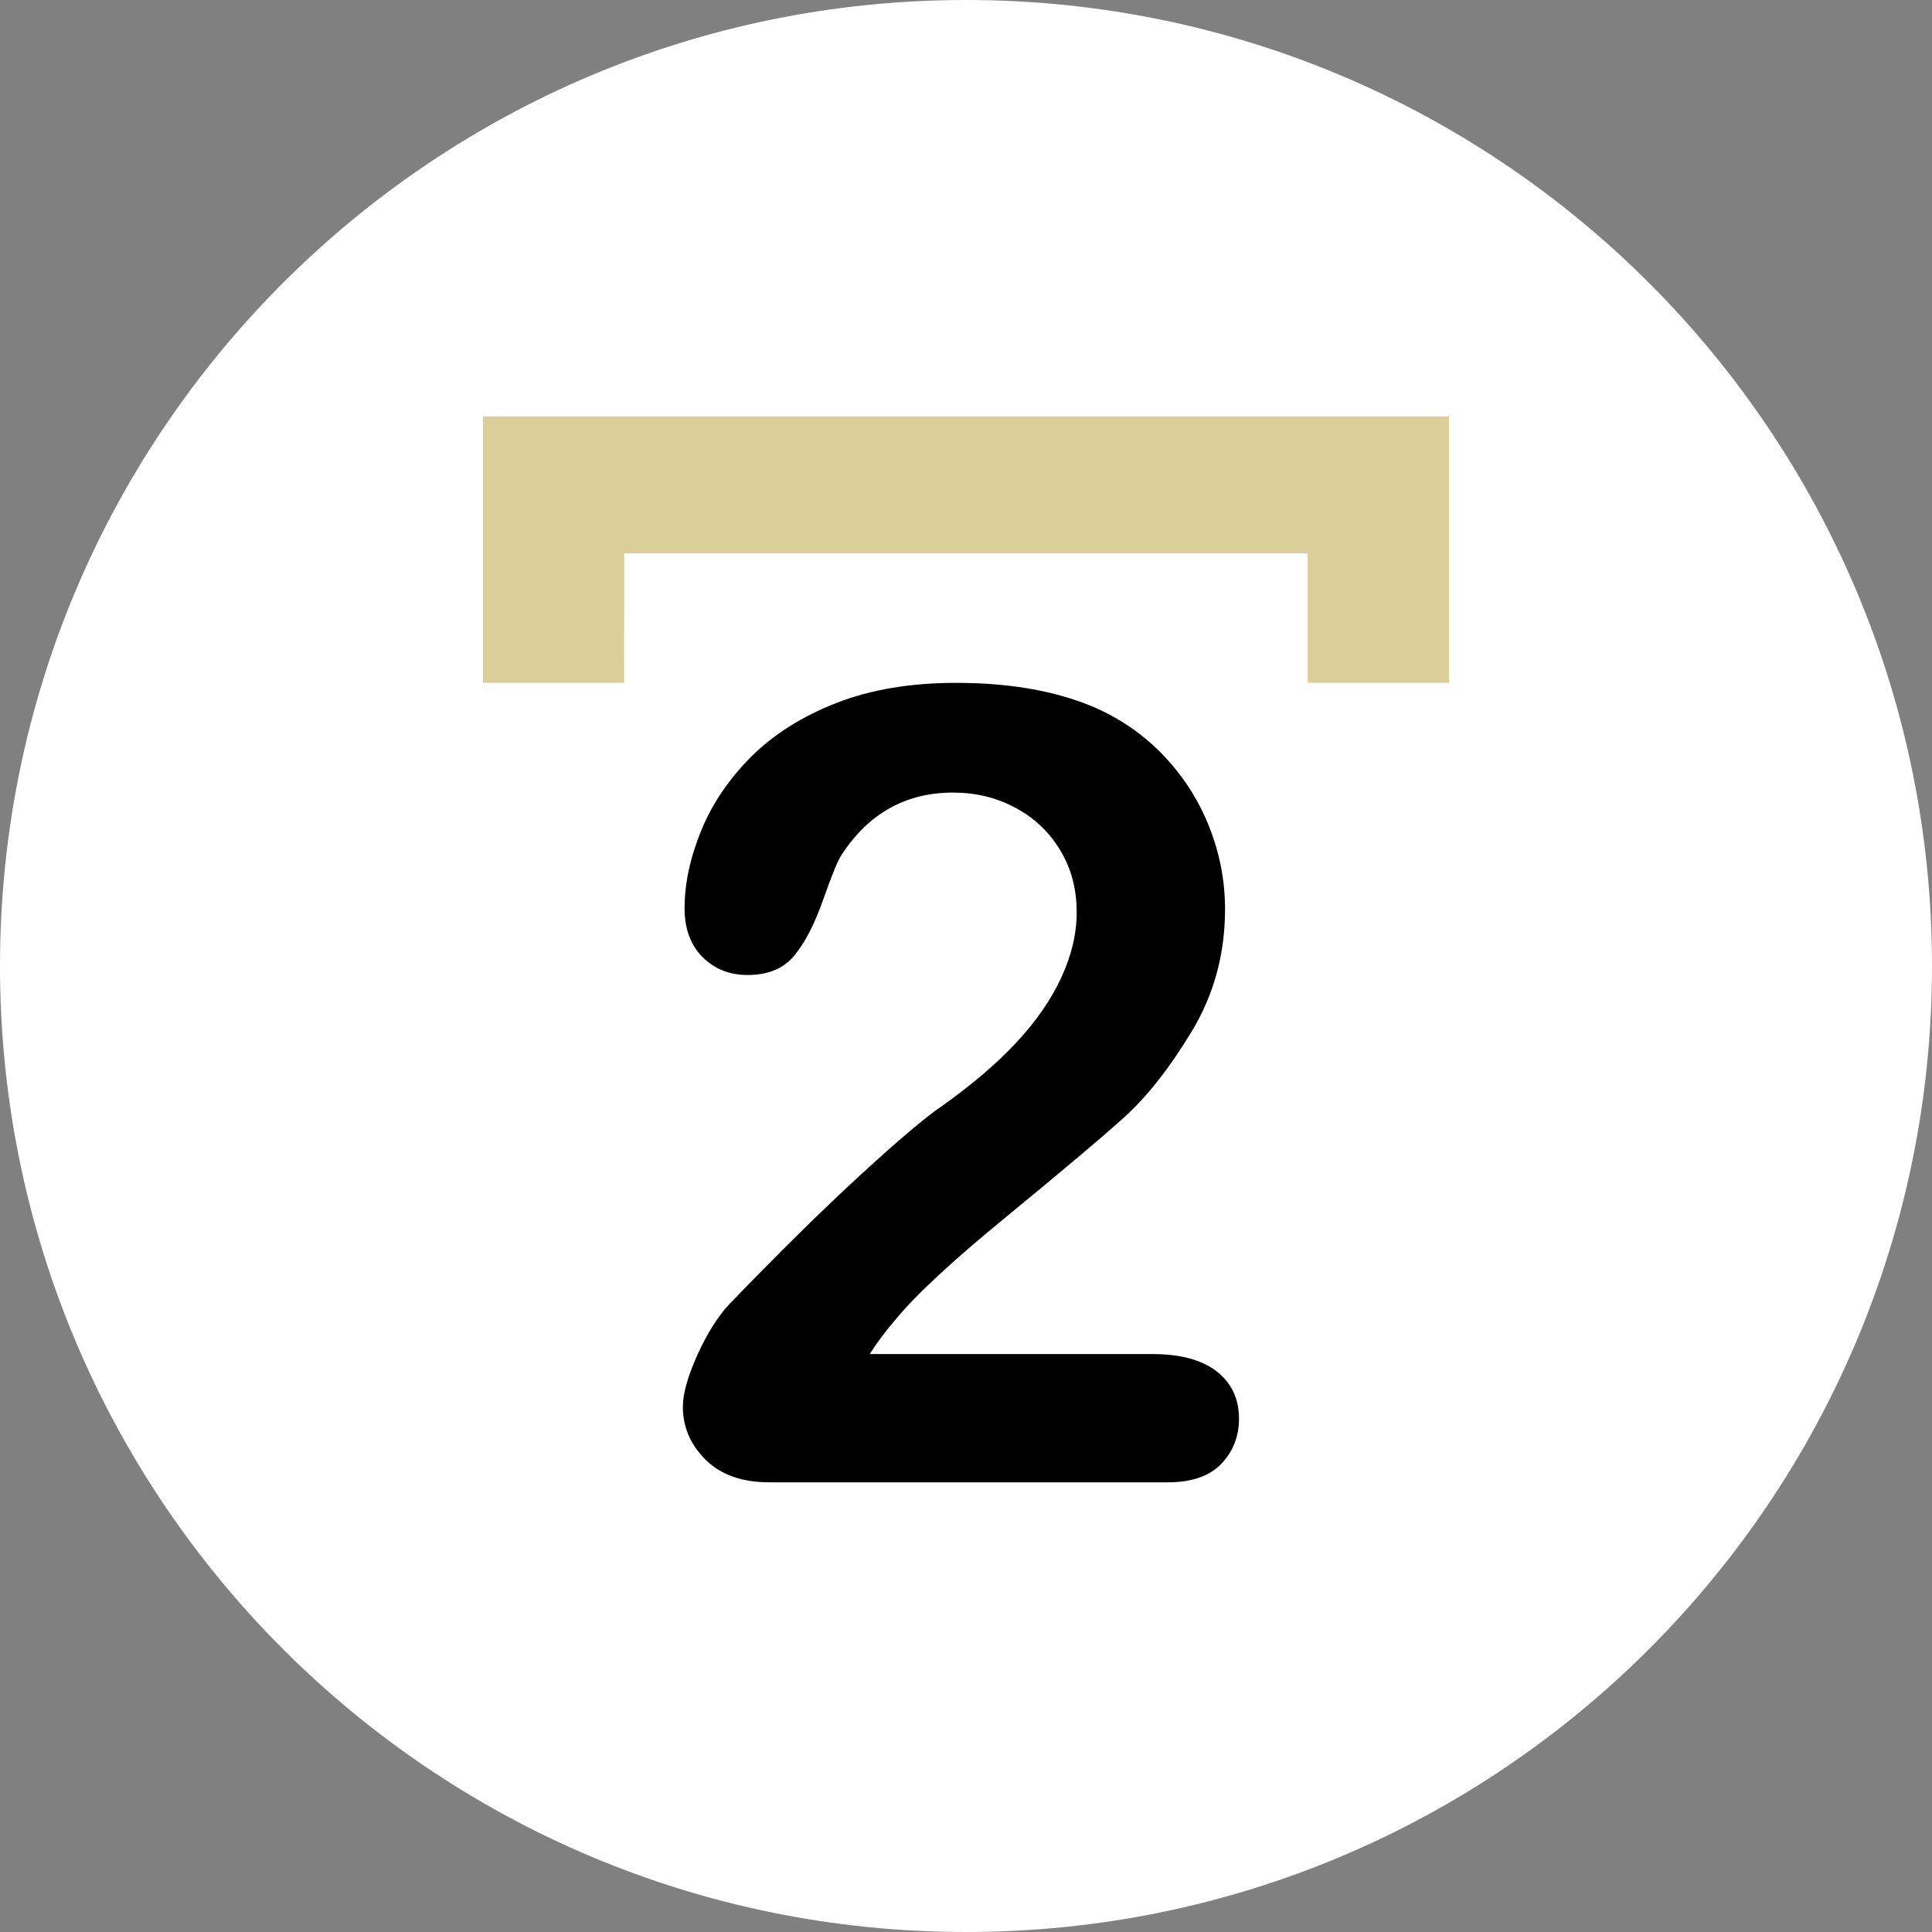 <svg width="116" height="116" viewBox="0 0 116 116" fill="none" xmlns="http://www.w3.org/2000/svg">
<rect x="0" y="0" width="116" height="116" fill="#808080" stroke="none"/>
<g clip-path="url(#clip0_1182_3614)">
<path d="M58 116C90.032 116 116 90.032 116 58C116 25.968 90.032 0 58 0C25.968 0 0 25.968 0 58C0 90.032 25.968 116 58 116Z" fill="white"/>
<path d="M52.182 81.299H69.177C70.869 81.299 72.151 81.642 73.058 82.343C73.947 83.045 74.391 83.986 74.391 85.184C74.391 86.245 74.032 87.152 73.331 87.888C72.63 88.624 71.553 89 70.134 89H46.181C44.556 89 43.291 88.555 42.368 87.648C41.462 86.741 41 85.697 41 84.465C41 83.678 41.291 82.651 41.872 81.351C42.453 80.067 43.103 79.041 43.787 78.305C46.676 75.31 49.275 72.743 51.6 70.604C53.926 68.465 55.584 67.062 56.576 66.395C58.354 65.128 59.841 63.862 61.021 62.596C62.201 61.329 63.107 60.029 63.722 58.694C64.338 57.359 64.646 56.059 64.646 54.775C64.646 53.389 64.321 52.14 63.654 51.045C62.987 49.95 62.098 49.094 60.953 48.495C59.807 47.879 58.576 47.588 57.225 47.588C54.387 47.588 52.148 48.837 50.523 51.336C50.301 51.661 49.942 52.551 49.429 54.005C48.916 55.46 48.352 56.572 47.702 57.359C47.07 58.147 46.129 58.54 44.881 58.54C43.804 58.54 42.898 58.181 42.18 57.462C41.462 56.743 41.103 55.768 41.103 54.536C41.103 53.03 41.444 51.473 42.111 49.847C42.778 48.221 43.787 46.75 45.12 45.415C46.454 44.097 48.147 43.019 50.198 42.215C52.25 41.411 54.644 41 57.413 41C60.73 41 63.569 41.513 65.911 42.557C67.433 43.259 68.766 44.2 69.912 45.415C71.057 46.63 71.963 48.033 72.596 49.625C73.229 51.216 73.553 52.876 73.553 54.587C73.553 57.274 72.887 59.721 71.553 61.928C70.219 64.136 68.852 65.864 67.467 67.113C66.082 68.363 63.757 70.313 60.491 73C57.225 75.669 54.986 77.74 53.772 79.229C53.259 79.811 52.712 80.529 52.182 81.351V81.299Z" fill="black"/>
<path d="M29 25H87V41H78.518V33.221H37.482L37.477 41H29V25Z" fill="#DBCE99"/>
</g>
<defs>
<clipPath id="clip0_1182_3614">
<rect width="116" height="116" fill="white"/>
</clipPath>
</defs>
</svg>
